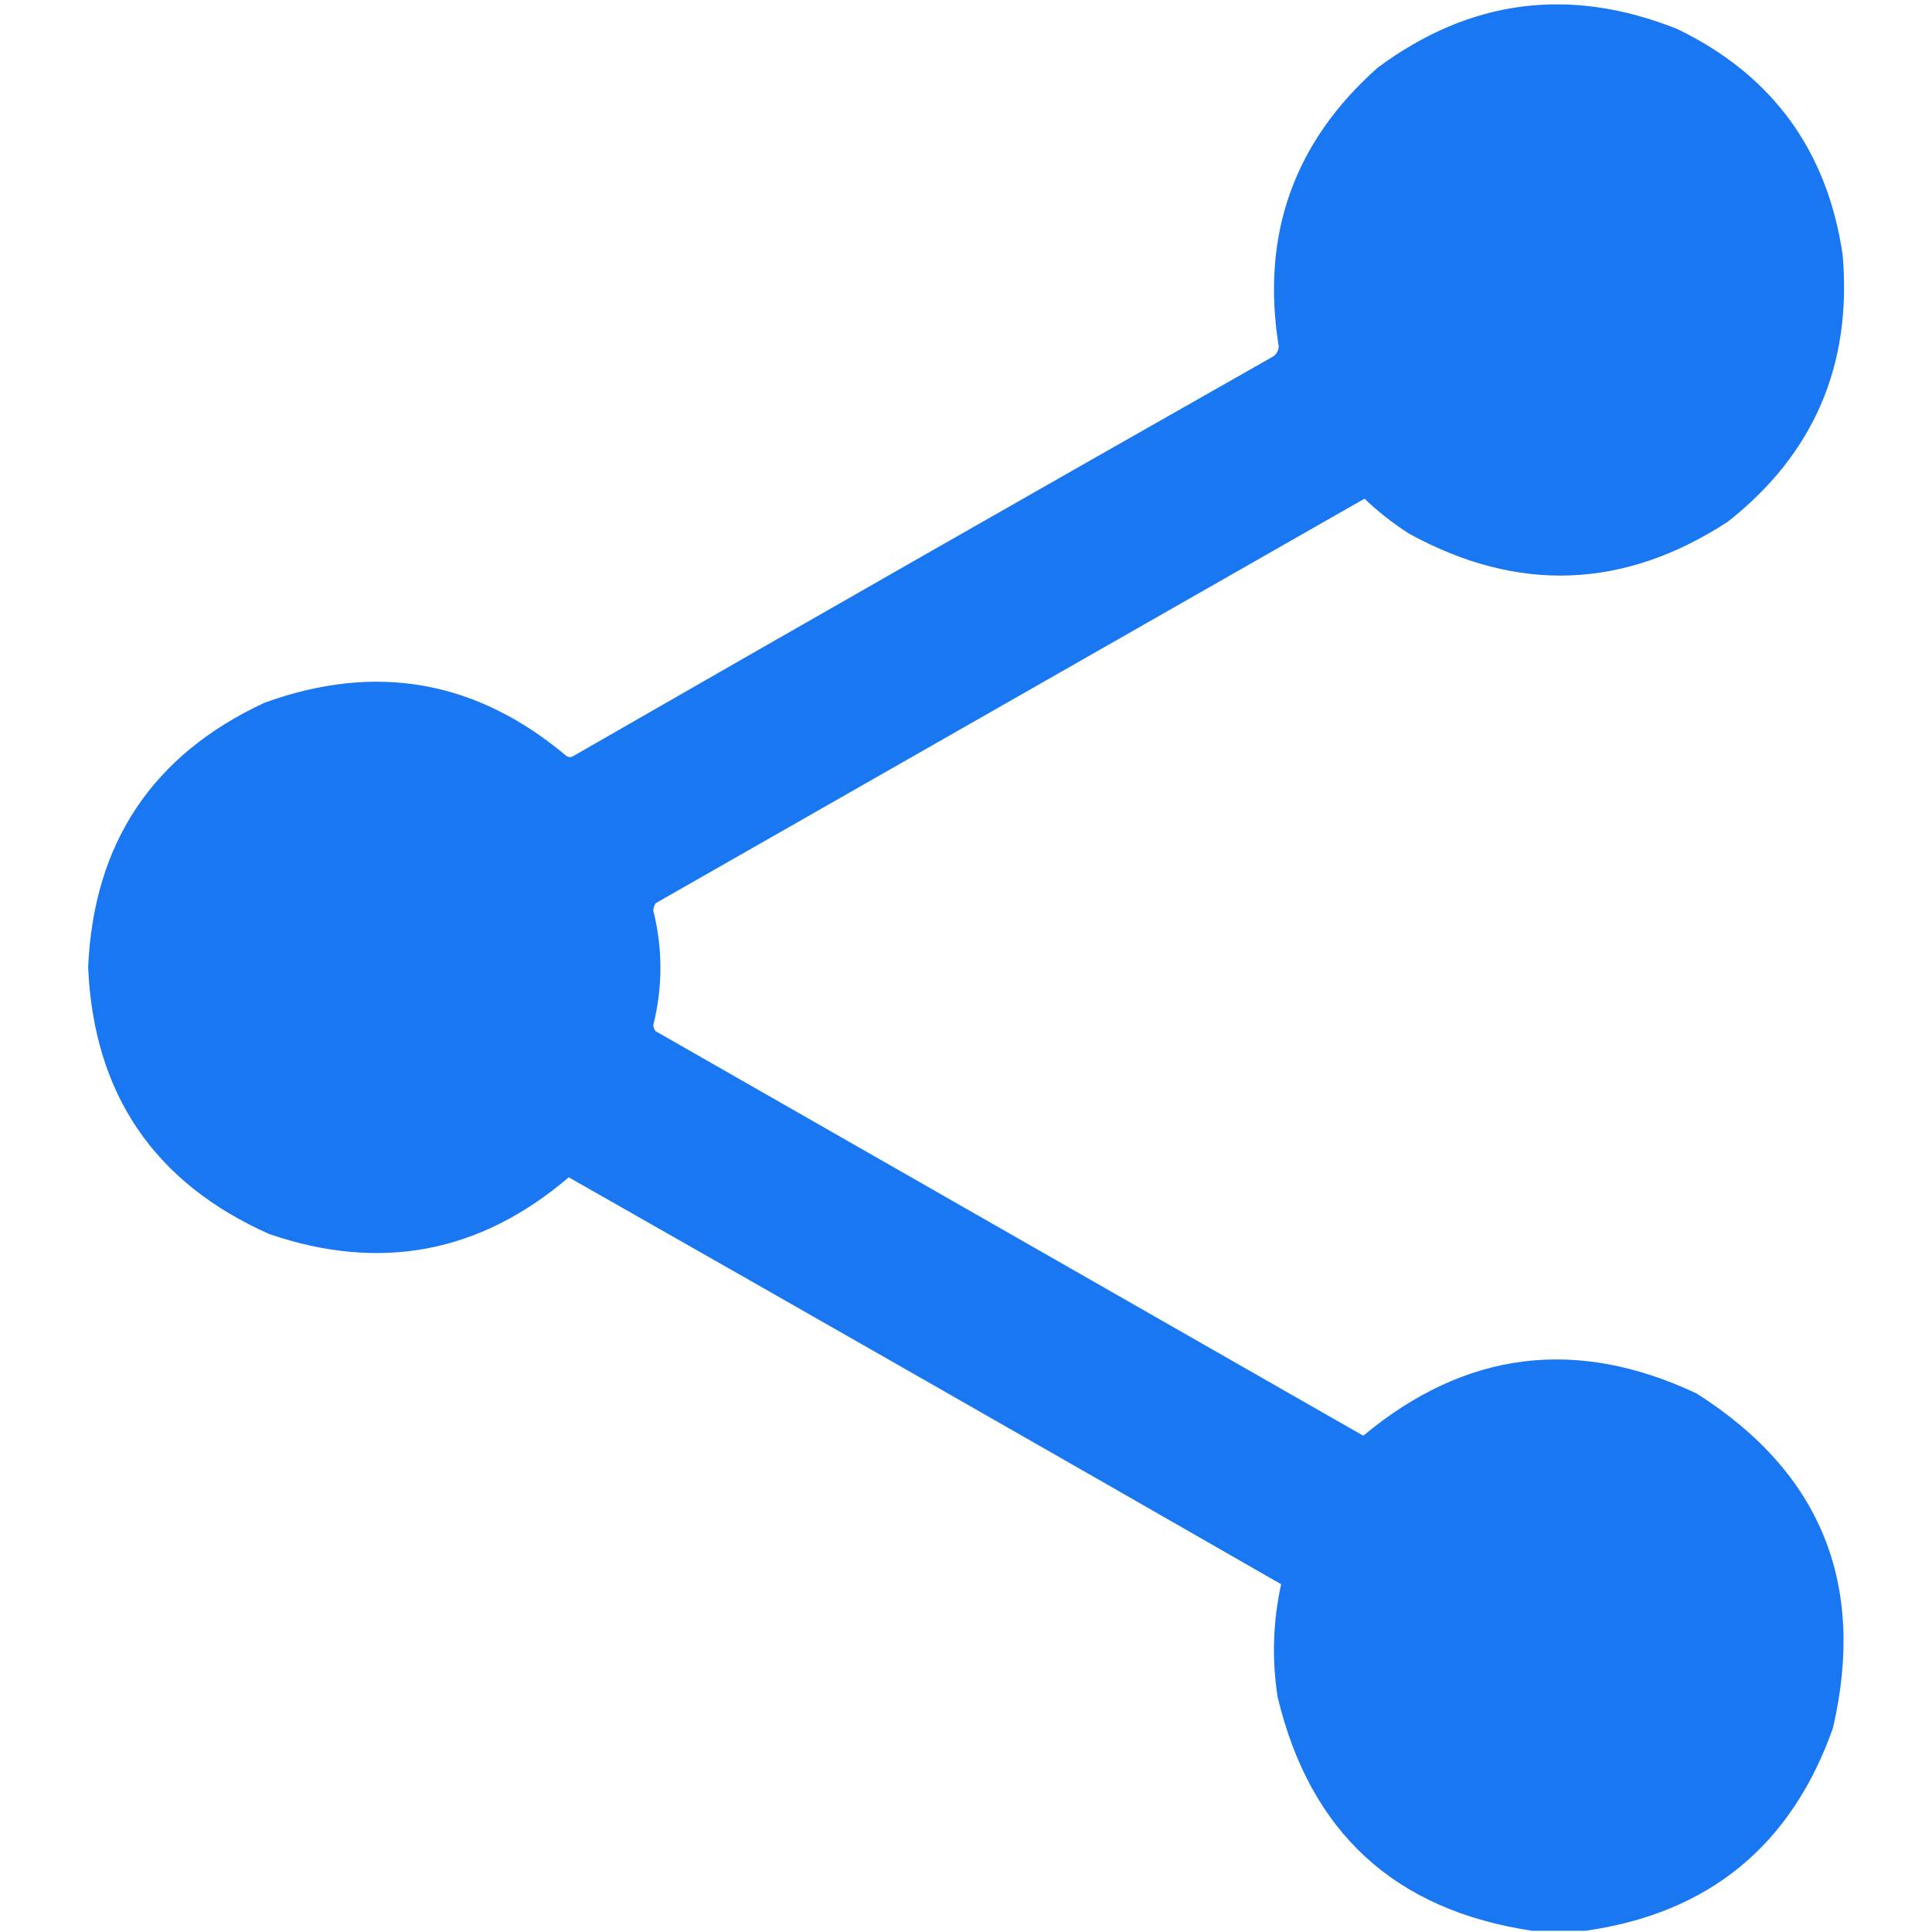 <?xml version="1.0" encoding="UTF-8"?>
<!DOCTYPE svg PUBLIC "-//W3C//DTD SVG 1.1//EN" "http://www.w3.org/Graphics/SVG/1.1/DTD/svg11.dtd">
<svg xmlns="http://www.w3.org/2000/svg" version="1.1" width="800px" height="800px" style="shape-rendering:geometricPrecision; text-rendering:geometricPrecision; image-rendering:optimizeQuality; fill-rule:evenodd; clip-rule:evenodd" xmlns:xlink="http://www.w3.org/1999/xlink">
<g><path style="opacity:0.991" fill="#1876f2" d="M 656.5,799.5 C 649.167,799.5 641.833,799.5 634.5,799.5C 577.509,791.013 542.343,758.68 529,702.5C 526.613,686.848 527.113,671.348 530.5,656C 432.295,599.633 333.962,543.467 235.5,487.5C 198.768,518.879 157.435,526.712 111.5,511C 63.771,489.743 38.771,452.91 36.5,400.5C 38.762,349.109 63.095,312.609 109.5,291C 155.551,274.289 197.218,281.622 234.5,313C 235.5,313.667 236.5,313.667 237.5,313C 333.671,257.747 430.004,202.747 526.5,148C 528.314,147.08 529.314,145.58 529.5,143.5C 522.057,97.318 535.724,58.818 570.5,28C 608.762,-0.362 650.096,-5.695 694.5,12C 733.759,30.976 756.592,62.143 763,105.5C 766.954,151.068 751.121,187.901 715.5,216C 672.529,244.015 628.529,245.682 583.5,221C 576.88,216.77 570.713,211.937 565,206.5C 467.167,262.333 369.333,318.167 271.5,374C 270.919,374.893 270.585,375.893 270.5,377C 274.458,392.835 274.458,408.668 270.5,424.5C 270.608,425.442 270.941,426.275 271.5,427C 369.167,482.833 466.833,538.667 564.5,594.5C 606.681,559.38 652.681,553.546 702.5,577C 753.945,609.634 772.779,655.801 759,715.5C 741.781,764.222 707.614,792.222 656.5,799.5 Z"/></g>
</svg>
